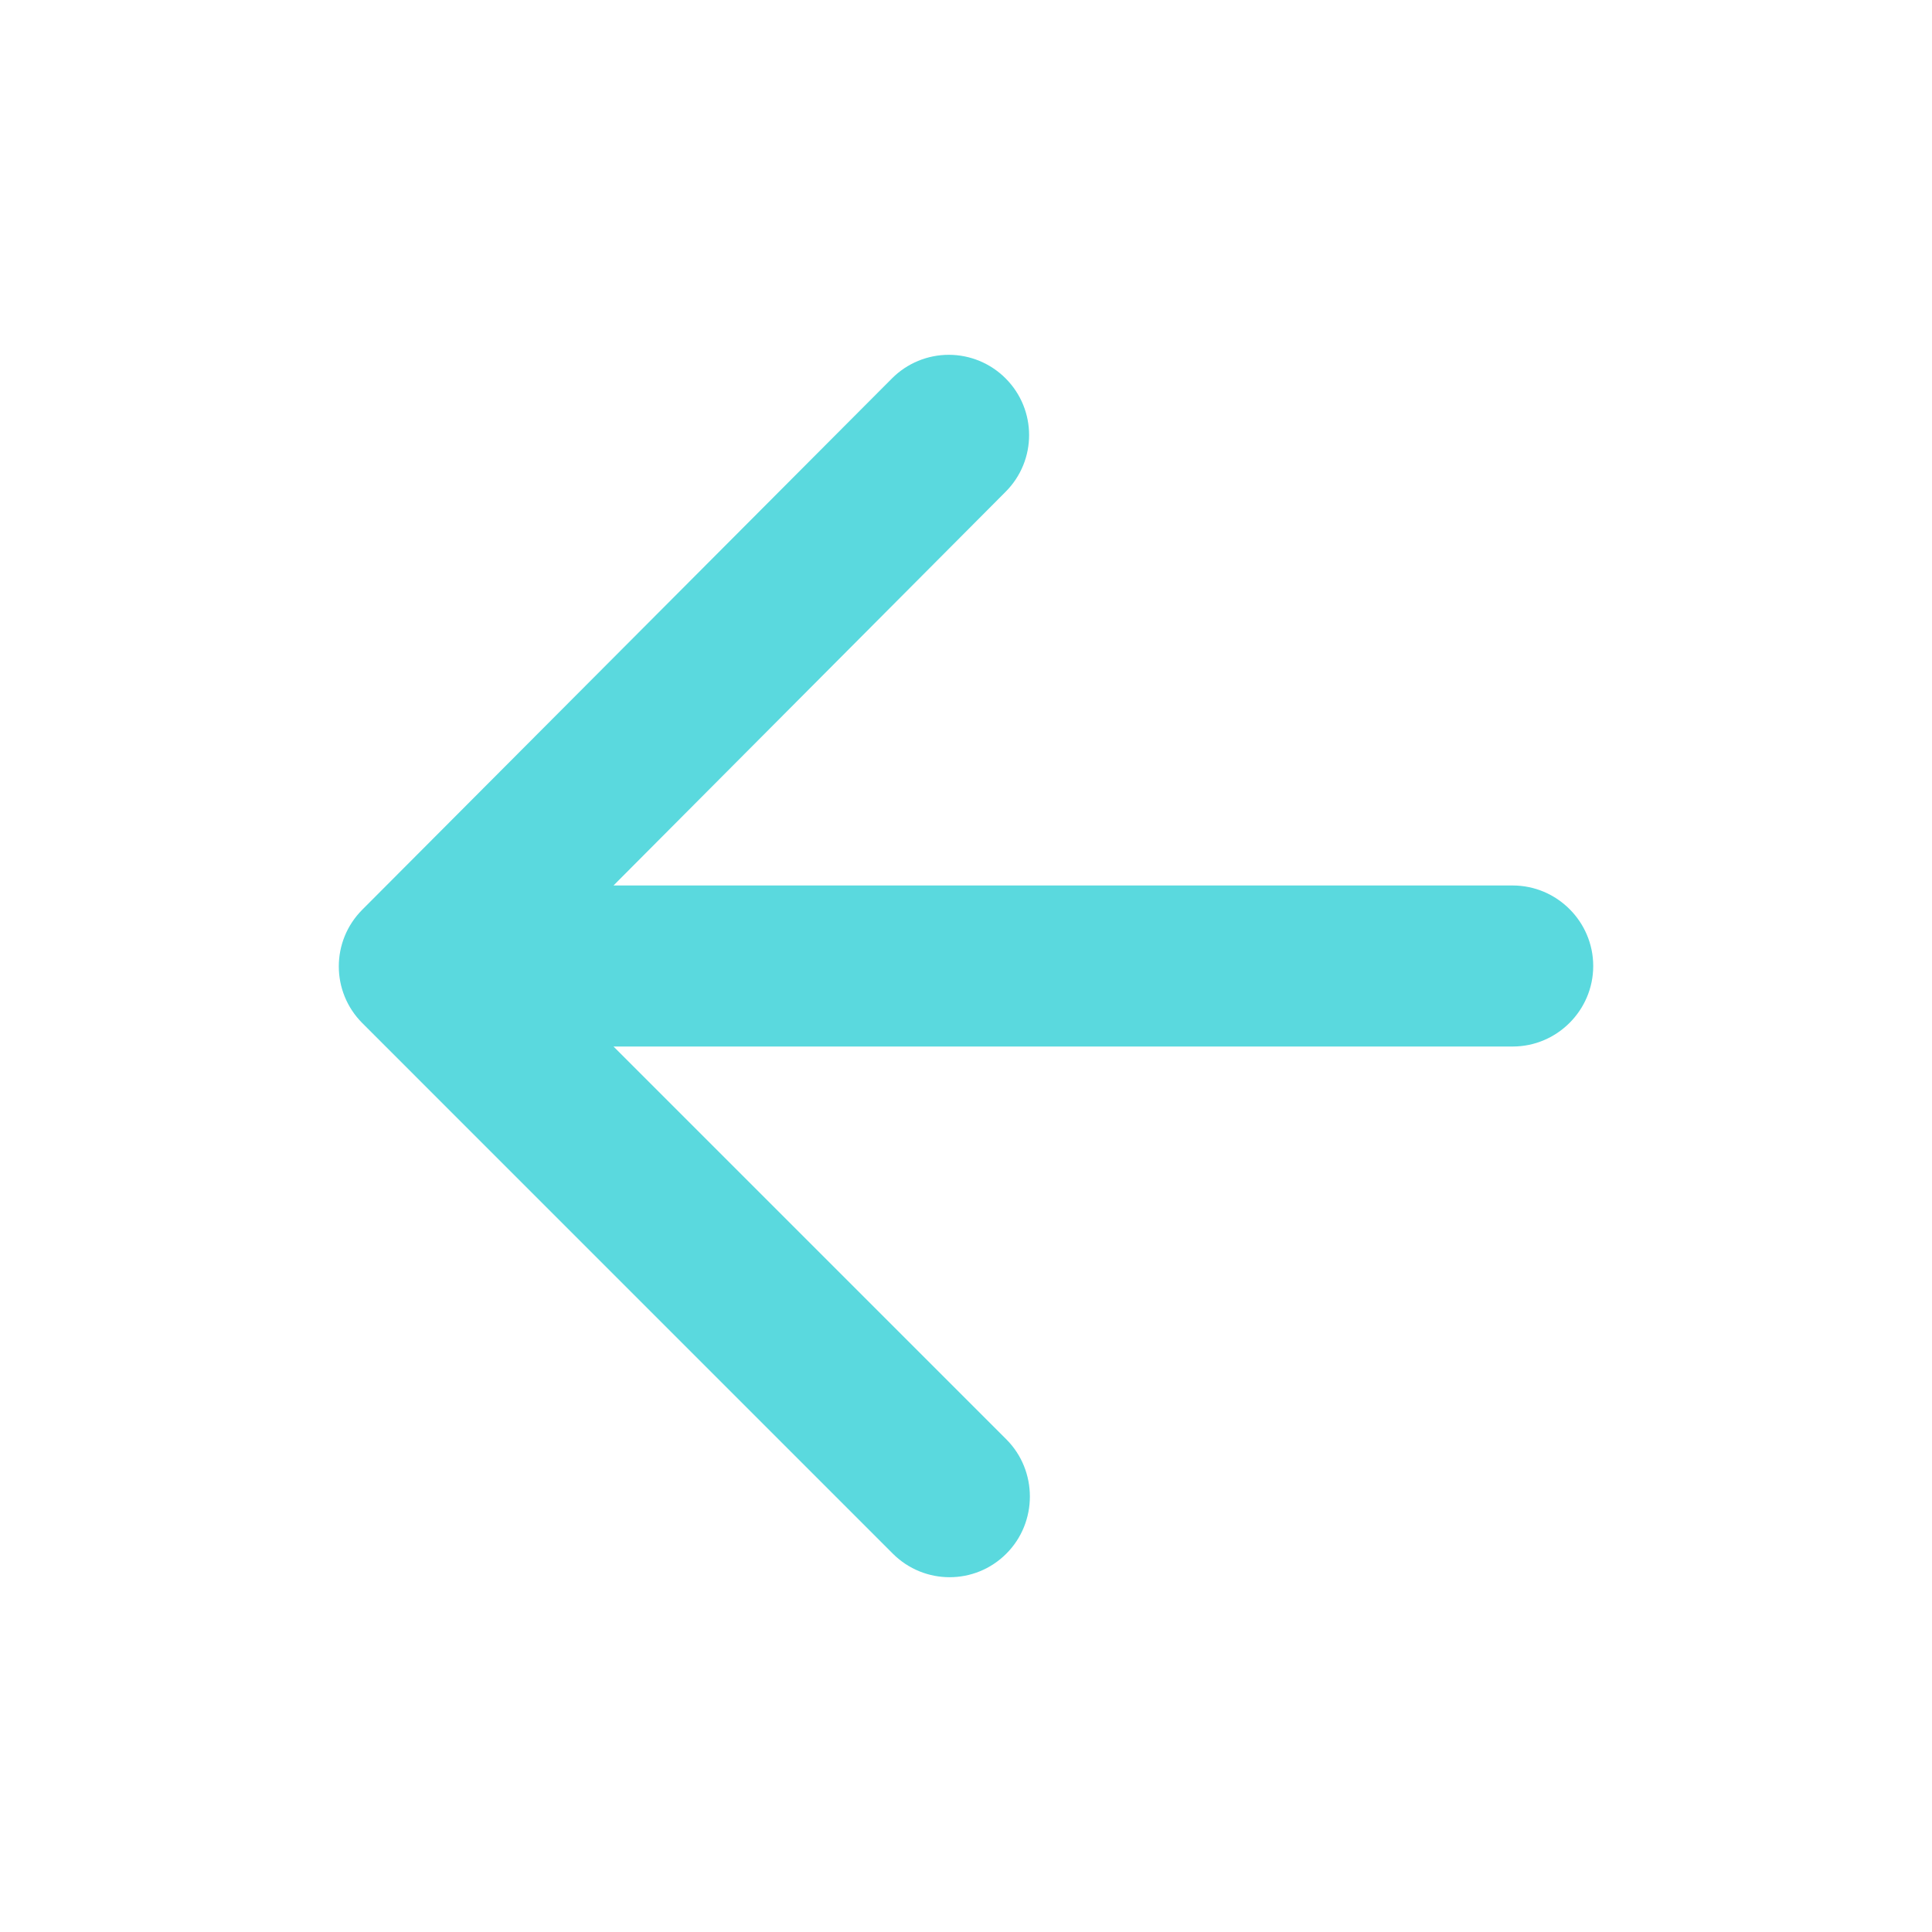 <svg width="40" height="40" viewBox="0 0 40 40" fill="none" xmlns="http://www.w3.org/2000/svg">
<path d="M31.319 21.667H12.702L20.835 29.8C21.485 30.45 21.485 31.517 20.835 32.167C20.186 32.817 19.136 32.817 18.485 32.167L7.502 21.183C6.852 20.533 6.852 19.483 7.502 18.833L18.469 7.833C18.78 7.521 19.203 7.346 19.644 7.346C20.085 7.346 20.507 7.521 20.819 7.833C21.469 8.483 21.469 9.533 20.819 10.183L12.702 18.333H31.319C32.236 18.333 32.986 19.083 32.986 20C32.986 20.917 32.236 21.667 31.319 21.667Z" fill="#5AD9DE"/>
</svg>
